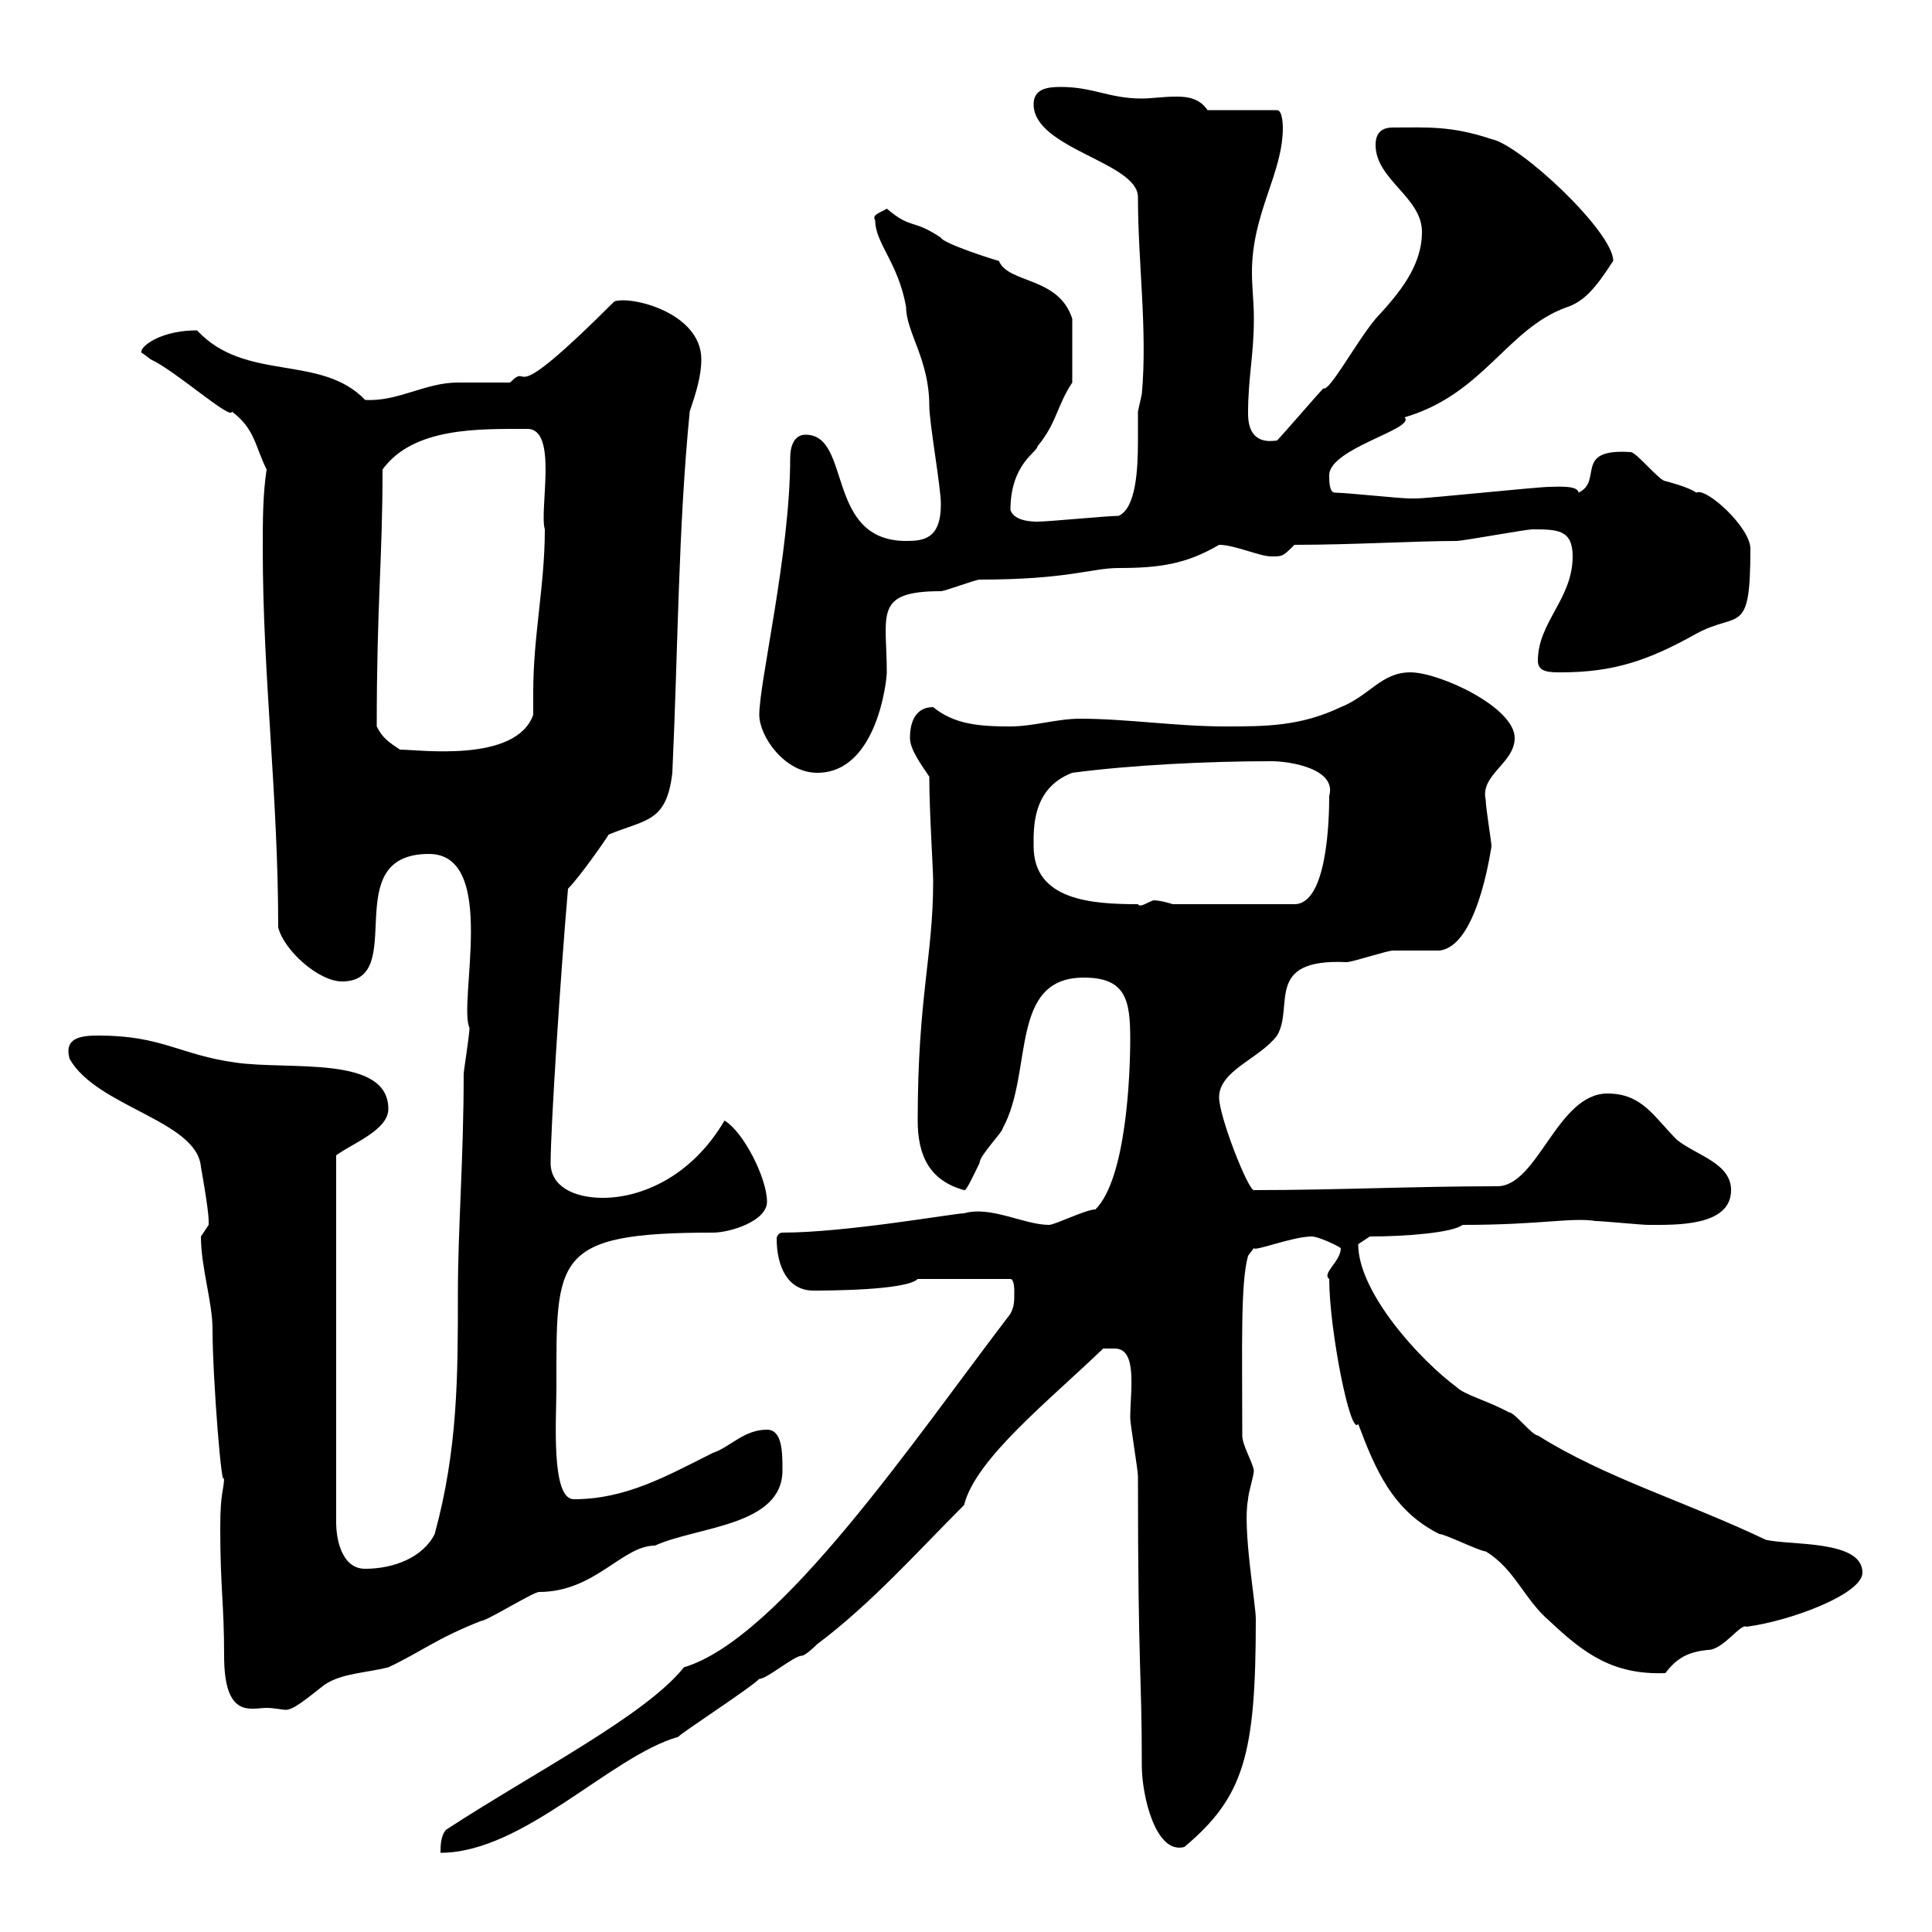 <svg xmlns="http://www.w3.org/2000/svg" xmlns:xlink="http://www.w3.org/1999/xlink" width="300" height="300"><path d="M157.50 200.40C157.50 202.20 157.50 202.80 156.90 204C142.20 223.20 121.20 254.40 106.20 258.90C100.20 266.40 83.10 275.10 69.30 284.10C68.40 285 68.40 286.80 68.40 287.70C81.30 287.70 94.80 272.70 105.30 269.70C106.20 268.80 116.40 262.20 117.90 260.70C119.10 260.70 123.30 257.10 124.50 257.10C125.10 257.10 126.90 255.30 126.90 255.30C135.30 249 142.50 240.90 149.70 233.70C151.50 226.50 162.90 217.50 171.30 209.40C171.30 209.40 171.90 209.40 173.10 209.40C176.70 209.40 175.50 216 175.50 220.20C175.50 221.10 176.70 228.30 176.70 229.20C176.70 260.10 177.30 259.20 177.30 274.20C177.30 278.70 179.40 288 183.90 286.80C193.20 279 195 272.40 195 251.40C195 249 192.90 237.30 193.80 232.80C193.80 231.90 194.70 229.20 194.70 228.30C194.40 226.80 192.90 224.40 192.90 222.90C192.90 209.40 192.60 199.20 193.80 195L194.70 193.80C194.70 194.40 200.70 192 203.70 192C204.60 192 207.30 193.20 208.20 193.80C208.20 195.90 205.20 197.70 206.40 198.60C206.40 206.40 209.70 223.20 210.90 221.10C213.60 228.30 216.30 234.60 223.50 238.20C224.40 238.20 229.80 240.90 230.70 240.90C235.20 243.60 236.70 248.40 240.60 251.70C246 256.80 250.50 260.10 258.60 259.80C260.40 257.40 262.20 256.50 265.20 256.20C267.60 256.20 270.30 252 271.20 252.60C278.10 251.70 289.20 247.50 289.20 244.20C289.20 239.10 278.10 240 274.20 239.10C261.60 233.10 249.30 229.50 238.80 222.90C237.90 222.90 235.20 219.30 234.30 219.30C231 217.50 227.40 216.60 226.20 215.40C220.50 211.20 210.90 200.70 210.90 193.20C210.90 193.20 212.70 192 212.70 192C218.40 192 225.60 191.40 227.10 190.20C239.40 190.20 243.90 189 247.80 189.60C248.70 189.60 255 190.20 255.90 190.20C260.10 190.20 268.80 190.50 268.80 184.80C268.80 180.60 263.40 179.40 260.40 177C256.80 173.40 255 169.80 249.60 169.80C241.80 169.80 238.80 184.20 232.50 184.20C219.90 184.20 207.30 184.80 194.70 184.80C193.80 184.80 189.30 173.40 189.30 170.40C189.30 166.20 195.60 164.40 198.30 160.80C201 156.30 196.20 148.80 209.10 149.40C210 149.40 215.40 147.60 216.30 147.60C217.20 147.60 222.60 147.60 223.50 147.60C229.20 147 231.30 133.20 231.60 131.40C231.60 130.80 230.70 125.40 230.70 124.20C229.80 120.30 235.20 118.50 235.20 114.60C235.20 109.80 223.50 104.40 219 104.40C214.50 104.40 212.70 108 208.20 109.80C201.90 112.80 196.50 112.80 190.20 112.80C182.70 112.80 174.90 111.60 167.70 111.60C164.10 111.60 160.50 112.80 156.90 112.80C152.10 112.80 148.20 112.50 144.90 109.80C142.50 109.80 141.30 111.60 141.30 114.60C141.30 116.40 143.10 118.80 144.30 120.60C144.30 126 144.90 135 144.90 136.80C144.90 148.50 142.50 154.80 142.50 174C142.50 179.40 144.30 183.30 149.70 184.80C150 185.10 151.20 182.40 152.10 180.60C152.10 179.40 155.70 175.80 155.70 175.20C160.50 166.50 156.60 151.80 168.30 151.80C174.90 151.80 175.50 155.40 175.50 161.40C175.50 166.80 174.90 183 170.10 187.80C168.60 187.80 163.80 190.20 162.90 190.20C159 190.20 153.90 187.20 149.70 188.40C148.20 188.40 131.40 191.40 121.50 191.40C120.90 191.40 120.60 192 120.60 192.30C120.60 196.80 122.40 200.40 126.30 200.40C128.10 200.40 140.70 200.40 142.50 198.60L156.90 198.60C157.50 198.60 157.50 200.40 157.50 200.40ZM34.20 237.30C34.20 246.60 34.80 249 34.80 257.10C34.80 267 39 265.20 41.40 265.20C42.60 265.20 43.80 265.50 44.40 265.50C45.60 265.50 47.70 263.70 50.40 261.60C53.10 259.80 56.70 259.80 60.30 258.90C65.40 256.50 67.80 254.40 74.70 251.70C75.60 251.70 82.80 247.20 83.70 247.20C92.40 247.20 96.60 240 101.70 240C108.30 237 121.50 237 121.50 228.30C121.50 225.60 121.50 222 119.10 222C115.50 222 113.40 224.70 110.70 225.60C103.50 229.20 97.20 232.80 89.10 232.80C85.50 232.80 86.40 220.20 86.40 215.40C86.40 195.30 85.80 191.40 110.70 191.40C113.40 191.40 119.10 189.60 119.10 186.60C119.10 183 115.50 175.80 112.50 174C107.40 182.70 99.60 186 93.60 186C89.10 186 85.50 184.20 85.50 180.60C85.50 175.20 87 151.80 88.20 138C90 136.20 94.20 130.20 94.50 129.60C100.20 127.20 103.50 127.80 104.40 120C105.30 100.50 105.30 82.20 107.10 63.90C108 61.20 108.90 58.50 108.90 55.80C108.90 48.60 98.10 45.90 95.40 46.80C77.70 64.50 82.80 55.80 79.20 59.40C78.30 59.40 72 59.40 71.10 59.40C66 59.40 61.80 62.40 56.70 62.10C49.80 54.90 38.10 59.40 30.60 51.30C24 51.30 21 54.60 22.20 54.90C22.20 54.90 23.40 55.80 23.40 55.80C27.30 57.60 36 65.40 36 63.90C39.60 66.60 39.60 69.30 41.40 72.90C40.80 76.80 40.80 81 40.80 85.20C40.80 105 43.20 123.60 43.20 144C44.10 147.60 49.50 152.40 53.10 152.40C63.60 152.40 52.20 132.60 66.60 132.60C77.40 132.60 71.10 155.70 72.90 159.60C72.90 160.80 72 166.20 72 166.80C72 179.70 71.10 190.80 71.10 201C71.10 213.60 71.10 225 67.50 238.20C65.70 241.80 61.20 243.60 56.70 243.60C53.10 243.60 52.20 239.10 52.20 236.40L52.20 179.40C54.60 177.60 60.30 175.50 60.30 172.20C60.30 163.80 45 166.20 36.60 165C27.90 163.80 25.20 160.80 15.30 160.80C12.60 160.80 9.90 161.10 10.80 164.40C15 171.90 30.60 174 31.20 181.20C31.20 181.20 32.40 187.80 32.40 189.60C32.40 189.60 32.40 189.60 32.40 190.20C32.40 190.20 31.20 192 31.20 192C31.20 196.80 33 202.20 33 206.40C33 213.90 34.50 232.80 34.80 229.20C34.80 231.60 34.20 231.30 34.20 237.30ZM160.50 131.40C160.50 128.70 160.20 122.40 166.50 120C175.50 118.80 187.50 118.20 197.40 118.20C200.40 118.20 207.60 119.40 206.40 123.60C206.40 127.20 206.10 140.40 201 140.40L182.10 140.40C182.10 140.40 180.30 139.80 179.10 139.80C178.20 140.10 177 141 176.70 140.40C169.50 140.40 160.50 139.80 160.50 131.40ZM117.90 111C117.90 114.30 121.80 120 126.90 120C136.20 120 137.70 105.60 137.70 104.40C137.70 95.40 135.60 91.80 146.10 91.80C146.70 91.80 151.50 90 152.10 90C165.90 90 169.50 88.20 173.70 88.20C180 88.20 184.20 87.60 189.30 84.60C191.70 84.60 195.60 86.40 197.40 86.40C199.20 86.40 199.20 86.40 201 84.60C210 84.60 219.90 84 226.20 84C227.10 84 237 82.20 237.90 82.20C241.80 82.20 244.20 82.20 244.20 86.40C244.20 93 238.80 96.60 238.80 102.60C238.80 104.40 240.60 104.40 242.40 104.40C250.50 104.40 255.90 102.60 263.40 98.40C270 94.80 271.80 99 271.80 85.20C271.80 81.90 264.90 75.60 263.40 76.50C262.20 75.60 258.60 74.70 258.60 74.70C257.70 74.70 254.10 70.20 253.20 70.20C244.20 69.60 249 74.70 245.10 76.50C245.10 75.30 241.50 75.60 240.60 75.60C238.80 75.60 221.70 77.40 219.90 77.40C219 77.40 219 77.40 219 77.40C217.20 77.40 209.10 76.50 207.30 76.50C206.40 76.50 206.40 74.70 206.40 73.80C206.40 69.60 219.90 66.60 218.10 64.80C230.40 61.20 234 51 243.30 47.70C246 46.80 247.80 44.70 250.50 40.50C250.50 36 236.10 22.50 231.60 21.60C225.30 19.50 221.70 19.80 216.30 19.80C214.80 19.80 213.60 20.40 213.60 22.50C213.60 27.90 220.80 30.60 220.80 36C220.80 41.40 217.20 45.60 213.60 49.50C210.60 53.10 206.40 60.90 205.50 60.30C204.60 61.20 199.20 67.50 198.30 68.40C194.40 69 193.80 66.30 193.80 64.20C193.80 58.50 194.70 55.20 194.70 49.50C194.70 46.80 194.40 44.70 194.40 42.30C194.40 33 199.20 27 199.20 19.80C199.20 19.80 199.20 17.10 198.30 17.10L187.50 17.10C186.30 15.30 184.50 15 182.70 15C180.60 15 178.80 15.30 177.30 15.30C172.20 15.30 169.80 13.50 164.70 13.50C162.60 13.50 160.50 13.80 160.50 16.20C160.50 23.10 176.70 25.20 176.70 30.60C176.70 40.80 178.20 51.30 177.30 61.20C177.30 61.20 176.70 63.90 176.70 63.90C176.70 64.80 176.70 66.60 176.70 68.40C176.70 72.90 176.40 78.90 173.70 80.10C171.90 80.10 162.90 81 161.10 81C160.50 81 157.50 81 156.90 79.20C156.90 72 161.10 70.20 161.10 69.30C164.10 65.70 164.10 63 166.50 59.40L166.50 49.50C164.40 42.90 156.60 44.10 155.10 40.50C154.80 40.50 146.40 37.80 146.10 36.90C141.60 33.90 141.60 35.70 137.70 32.40C136.80 33 135.30 33.30 135.90 34.20C135.90 37.80 139.50 40.80 140.70 47.70C140.70 51.60 144.30 55.80 144.30 63C144.30 65.70 146.10 75.60 146.10 78.30C146.10 83.70 143.40 84 140.70 84C128.10 84 132.30 67.50 125.10 67.50C123.30 67.50 122.70 69.30 122.70 71.10C122.70 85.80 117.90 105.90 117.90 111ZM58.50 112.80C58.50 93.60 59.40 87 59.40 72.90C64.20 66.30 74.40 66.60 81.90 66.60C86.70 66.60 83.70 79.20 84.60 82.20C84.60 90.90 82.80 98.70 82.80 107.40C82.80 108.60 82.80 109.80 82.80 111C80.10 118.50 65.10 116.40 62.10 116.40C60.30 115.20 59.40 114.60 58.50 112.80Z"/></svg>